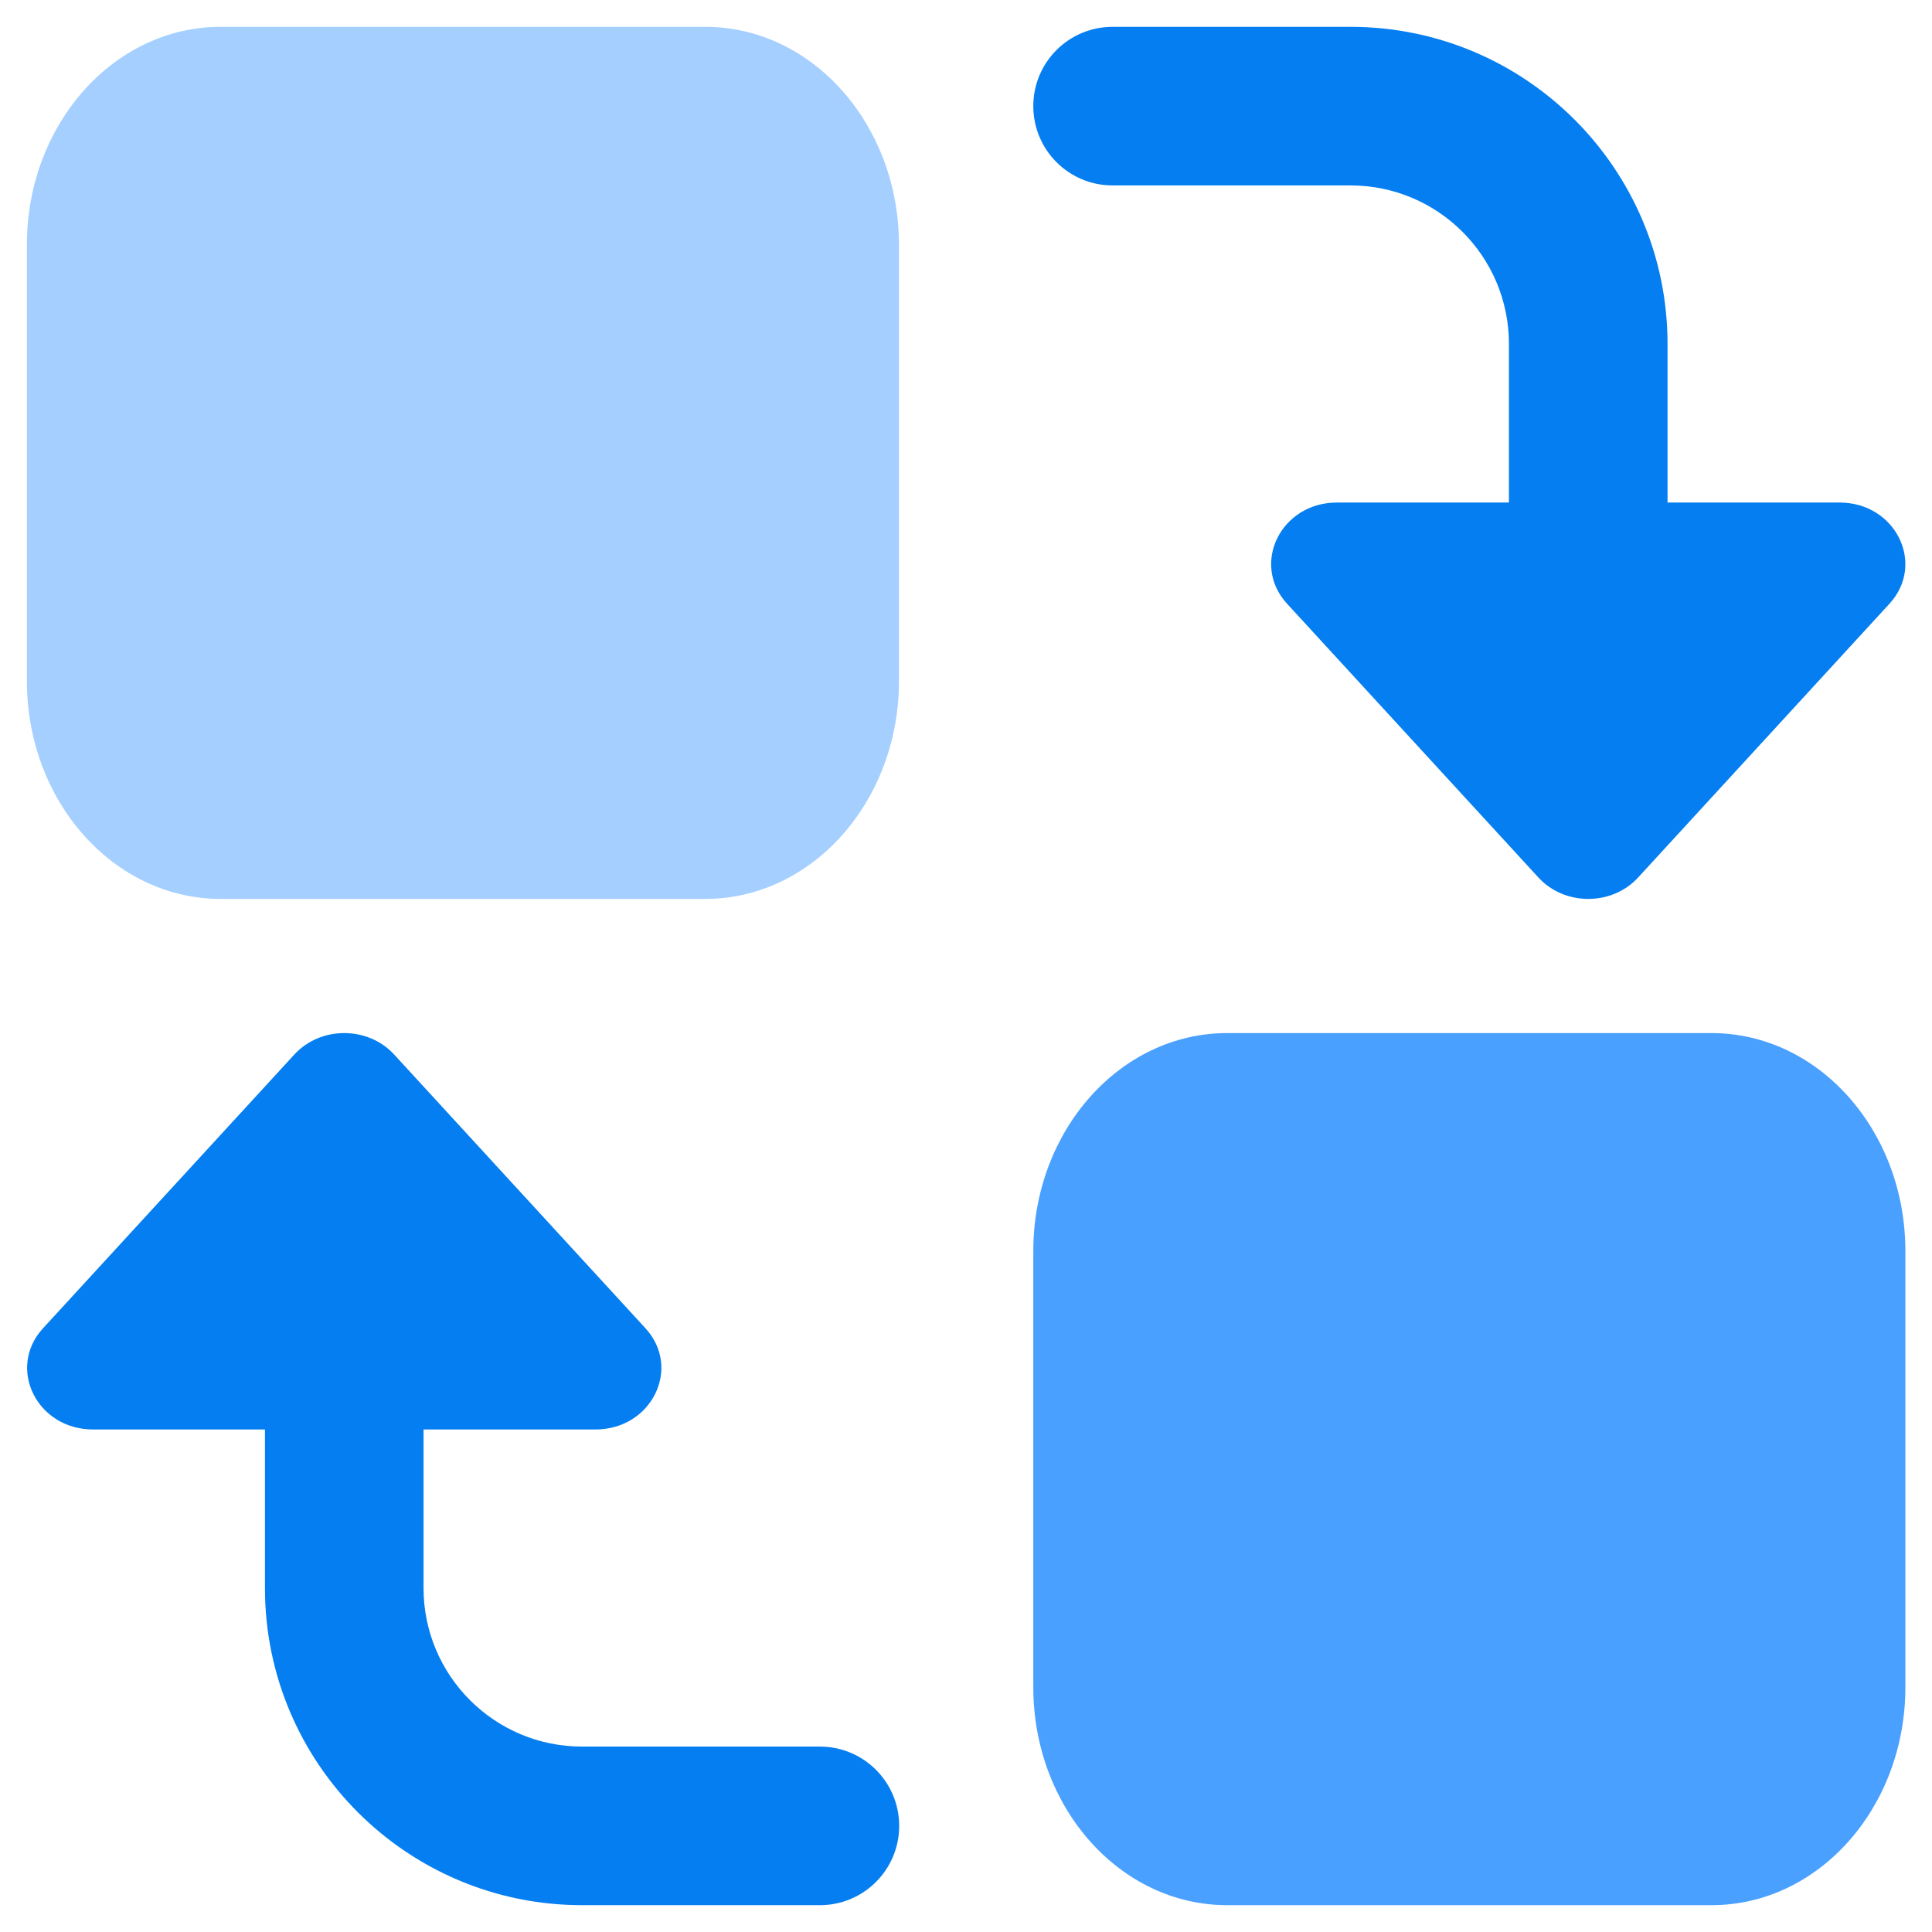 <svg width="36" height="36" viewBox="0 0 36 36" fill="none" xmlns="http://www.w3.org/2000/svg">
<path fill-rule="evenodd" clip-rule="evenodd" d="M16.751 12.688C16.751 14.931 15.135 16.75 13.14 16.75H4.112C2.117 16.75 0.501 14.931 0.501 12.688V4.562C0.501 2.319 2.117 0.5 4.112 0.5H13.14C15.135 0.5 16.751 2.319 16.751 4.562V12.688Z" fill="#A4CFFF"/>
<path fill-rule="evenodd" clip-rule="evenodd" d="M35.504 31.438C35.504 33.681 33.888 35.5 31.893 35.5H22.865C20.87 35.5 19.254 33.681 19.254 31.438V23.312C19.254 21.069 20.87 19.25 22.865 19.25H31.893C33.888 19.25 35.504 21.069 35.504 23.312V31.438Z" fill="#4AA0FF"/>
<path d="M5.485 19.649C5.974 19.117 6.855 19.117 7.344 19.649L12.027 24.75C12.707 25.491 12.143 26.636 11.097 26.636L7.892 26.636L7.892 29.591C7.892 31.223 9.215 32.545 10.846 32.545L15.278 32.545C16.094 32.545 16.755 33.207 16.755 34.023C16.755 34.839 16.094 35.5 15.278 35.5L10.846 35.5C7.583 35.5 4.937 32.854 4.937 29.591L4.937 26.636L1.732 26.636C0.686 26.636 0.122 25.491 0.802 24.75L5.485 19.649Z" fill="#047EF0"/>
<path d="M30.524 16.351C30.036 16.883 29.154 16.883 28.666 16.351L23.983 11.25C23.302 10.509 23.866 9.364 24.912 9.364L28.117 9.364L28.117 6.409C28.117 4.777 26.795 3.455 25.163 3.455L20.731 3.455C19.915 3.455 19.254 2.793 19.254 1.977C19.254 1.161 19.915 0.5 20.731 0.5L25.163 0.5C28.427 0.5 31.072 3.146 31.072 6.409L31.072 9.364L34.278 9.364C35.323 9.364 35.887 10.509 35.207 11.25L30.524 16.351Z" fill="#047EF0"/>
</svg>

